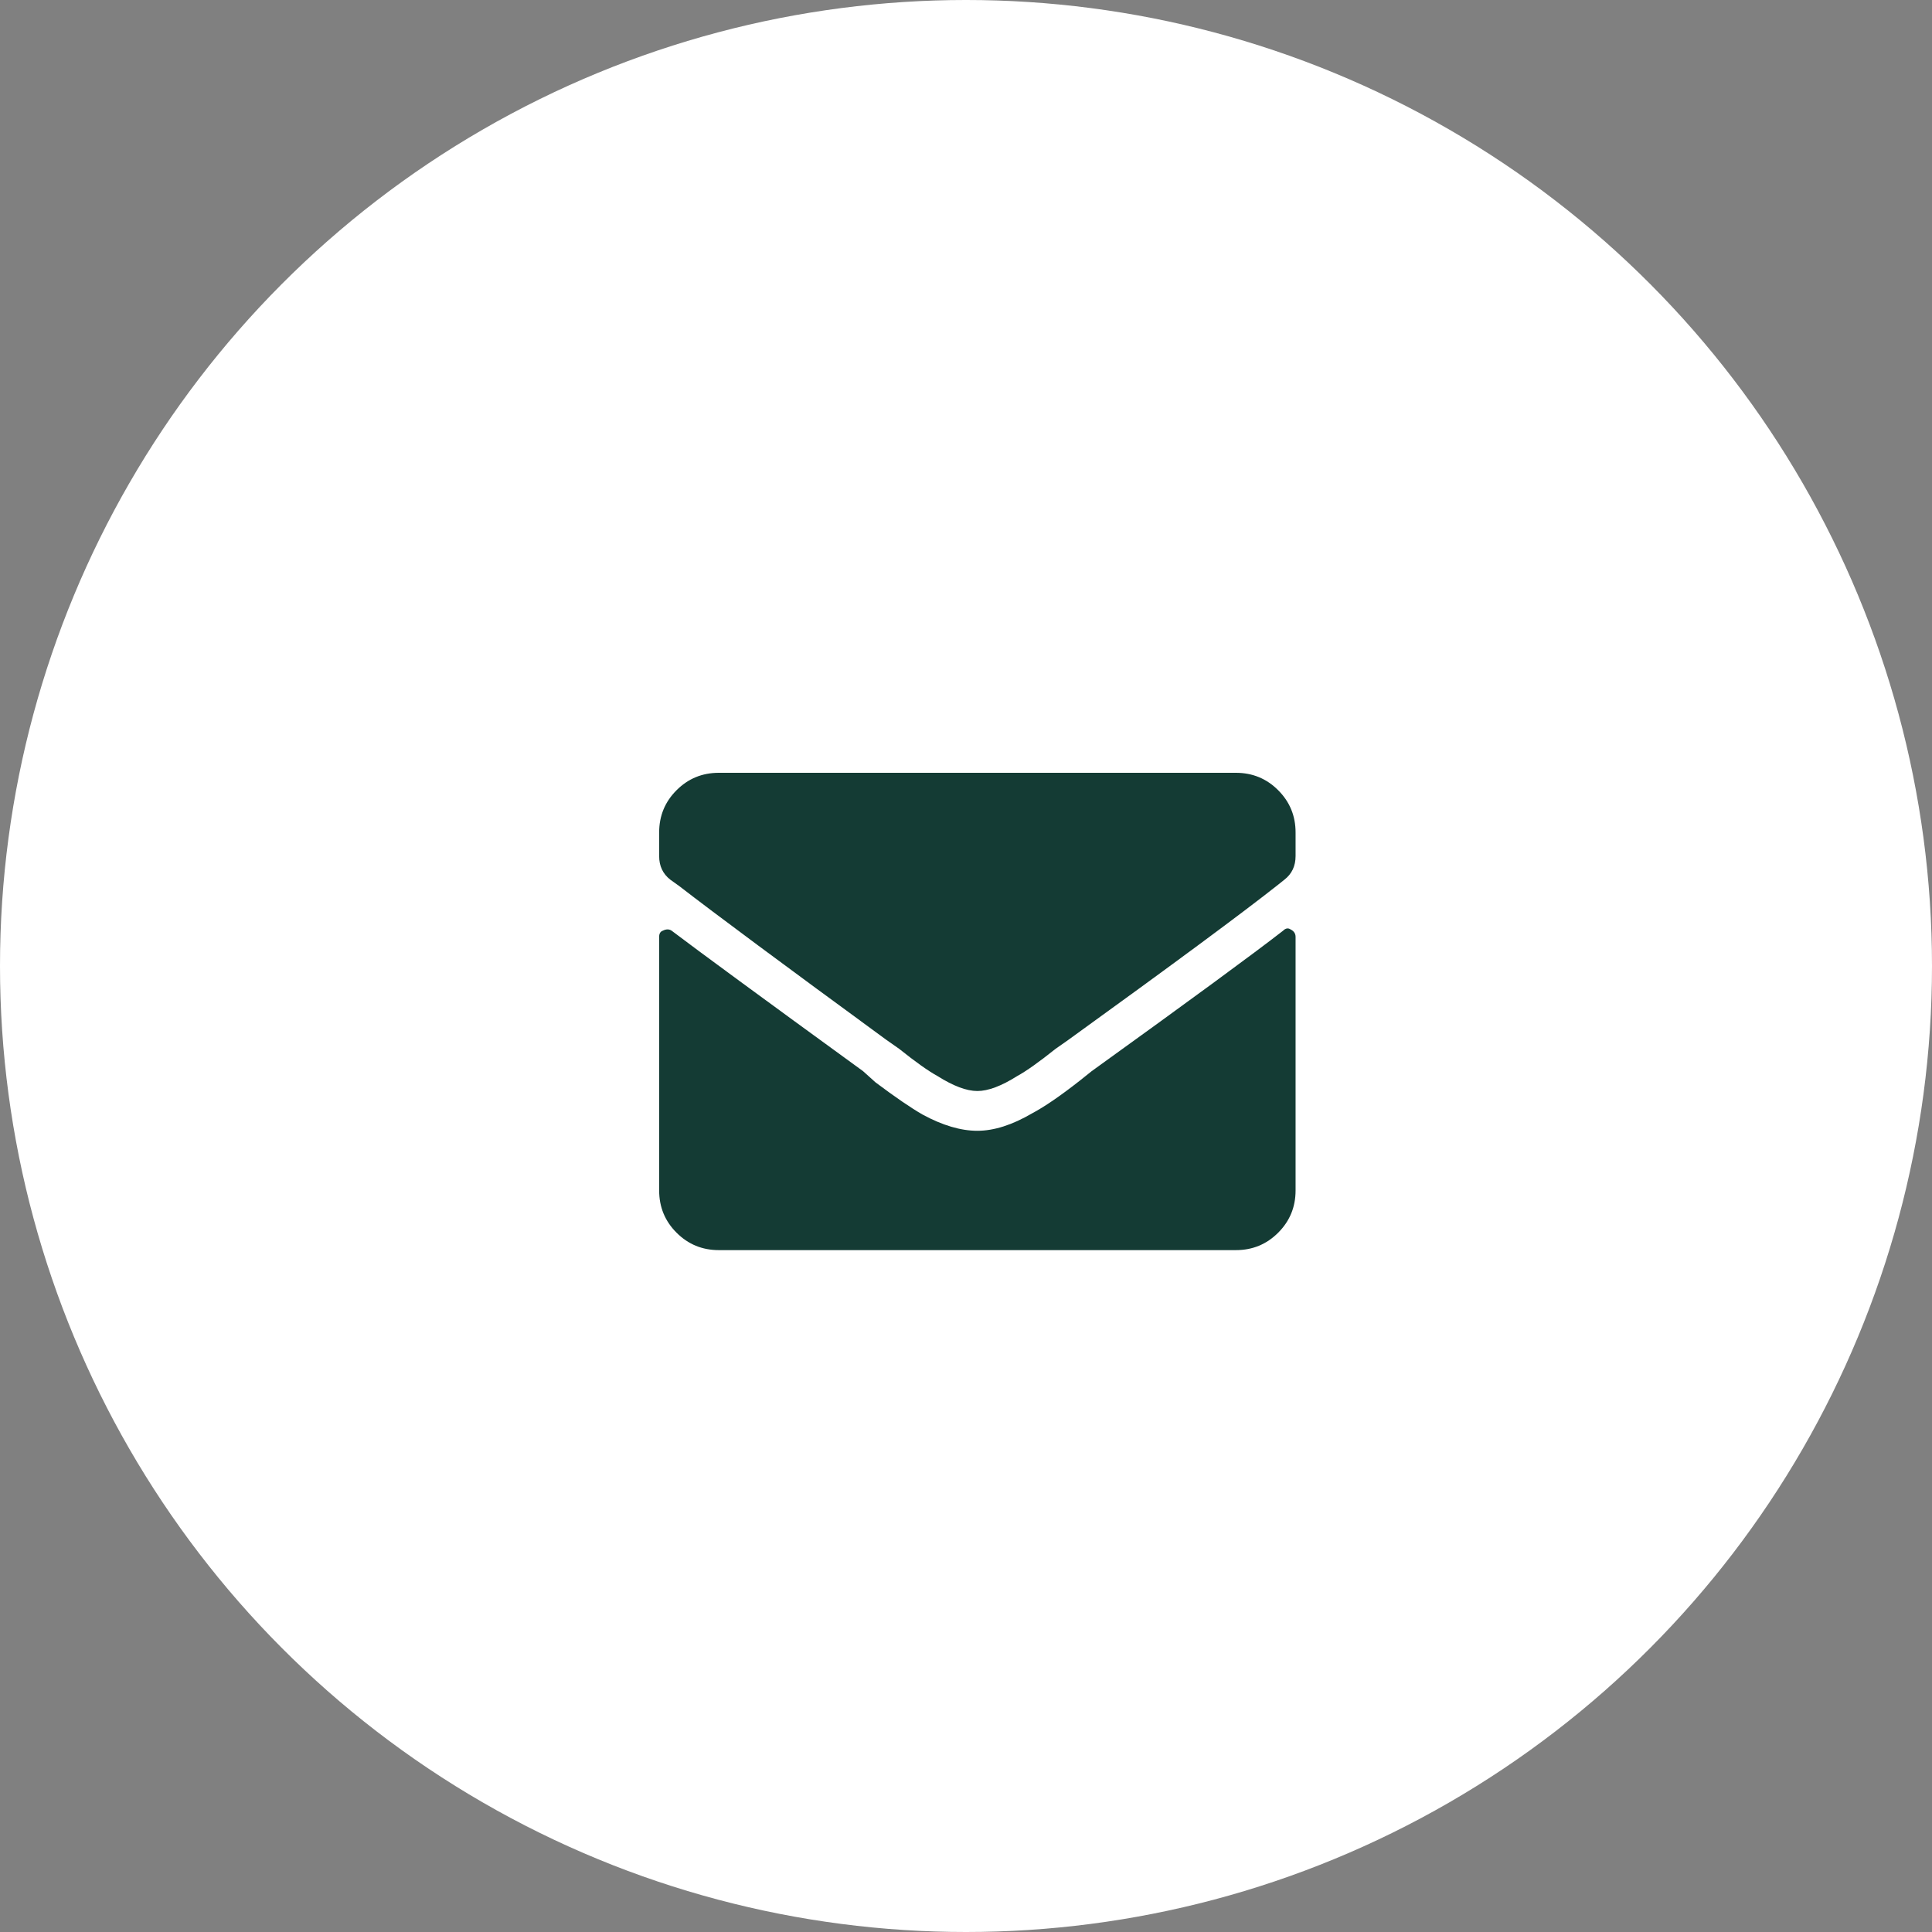 <svg xmlns="http://www.w3.org/2000/svg" fill="none" viewBox="0 0 85 85" height="85" width="85">
<rect x="0" y="0" width="85" height="85" fill="#808080" stroke="none"/>
<circle fill="white" r="42.5" cy="42.5" cx="42.5"></circle>
<path fill="#143B34" d="M56.453 40.945C56.562 40.836 56.672 40.818 56.781 40.891C56.927 40.964 57 41.073 57 41.219V52.375C57 53.104 56.745 53.724 56.234 54.234C55.724 54.745 55.104 55 54.375 55H31.625C30.896 55 30.276 54.745 29.766 54.234C29.255 53.724 29 53.104 29 52.375V41.219C29 41.073 29.055 40.982 29.164 40.945C29.31 40.872 29.438 40.872 29.547 40.945C30.75 41.857 33.557 43.917 37.969 47.125L38.516 47.617C39.391 48.273 40.083 48.747 40.594 49.039C41.469 49.513 42.271 49.75 43 49.75C43.729 49.75 44.531 49.495 45.406 48.984C45.953 48.693 46.646 48.219 47.484 47.562L48.031 47.125C52.333 44.026 55.141 41.966 56.453 40.945ZM43 48C43.474 48 44.057 47.781 44.75 47.344C45.151 47.125 45.716 46.724 46.445 46.141L46.992 45.758C51.586 42.44 54.667 40.161 56.234 38.922L56.508 38.703C56.836 38.448 57 38.102 57 37.664V36.625C57 35.896 56.745 35.276 56.234 34.766C55.724 34.255 55.104 34 54.375 34H31.625C30.896 34 30.276 34.255 29.766 34.766C29.255 35.276 29 35.896 29 36.625V37.664C29 38.102 29.164 38.448 29.492 38.703L29.875 38.977C31.479 40.216 34.523 42.477 39.008 45.758L39.555 46.141C40.284 46.724 40.849 47.125 41.25 47.344C41.943 47.781 42.526 48 43 48Z"></path>
</svg>
